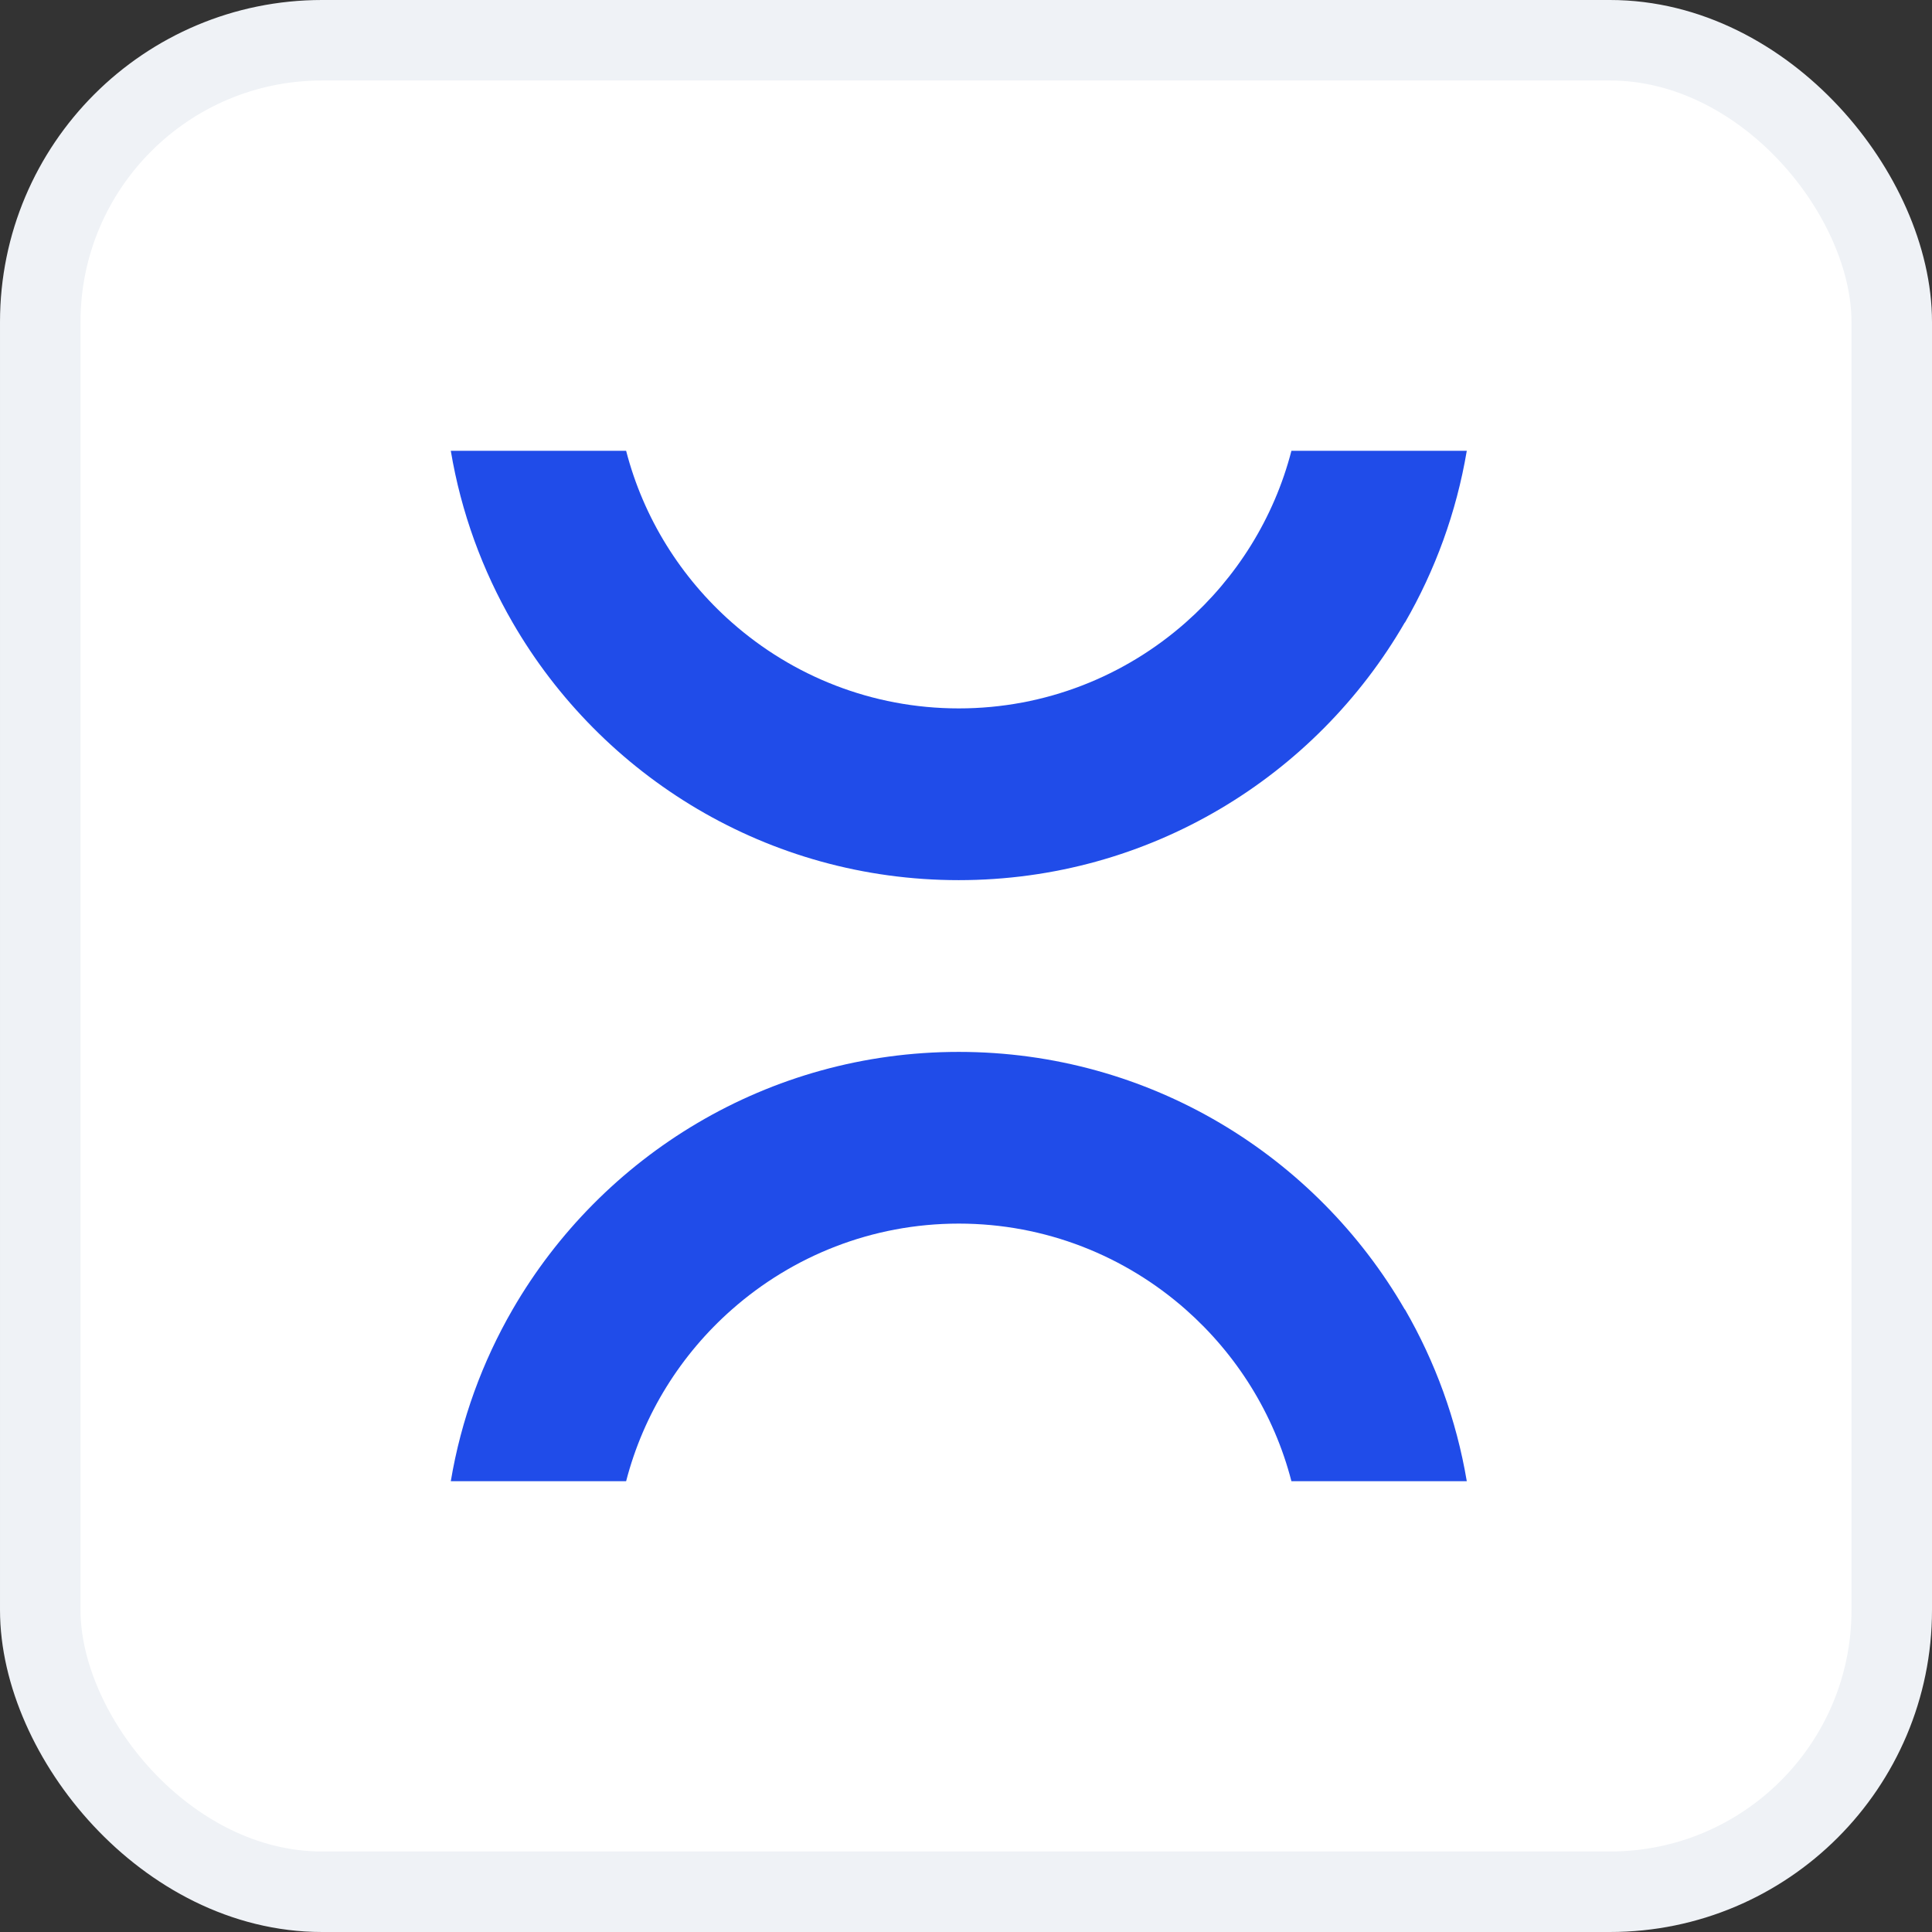 <svg width="48" height="48" viewBox="0 0 48 48" fill="none" xmlns="http://www.w3.org/2000/svg">
<rect x="0" y="0" width="48" height="48" fill="#333333" stroke="none"/>
<rect x="1" y="1" width="46" height="46" rx="7" fill="white"/>
<path fill-rule="evenodd" clip-rule="evenodd" d="M23.819 21.867C28.555 21.867 32.689 19.292 34.901 15.467H34.906C35.654 14.172 36.184 12.732 36.442 11.2H32.085C31.652 12.877 30.718 14.355 29.457 15.467C27.953 16.794 25.98 17.6 23.821 17.6C21.662 17.6 19.689 16.794 18.185 15.467C16.922 14.355 15.989 12.877 15.556 11.2H11.2C11.456 12.732 11.987 14.172 12.736 15.467C14.948 19.292 19.083 21.867 23.819 21.867ZM23.819 26.134C28.555 26.134 32.689 28.709 34.901 32.533H34.906C35.654 33.828 36.184 35.269 36.442 36.8H32.085C31.652 35.123 30.718 33.645 29.457 32.533C27.953 31.207 25.98 30.4 23.821 30.4C21.662 30.4 19.689 31.207 18.185 32.533C16.922 33.645 15.989 35.123 15.556 36.8H11.2C11.456 35.269 11.987 33.828 12.736 32.533C14.948 28.709 19.083 26.134 23.819 26.134Z" fill="#204CE9"/>
<rect x="1" y="1" width="46" height="46" rx="7" stroke="#EFF2F6" stroke-width="2"/>
</svg>
